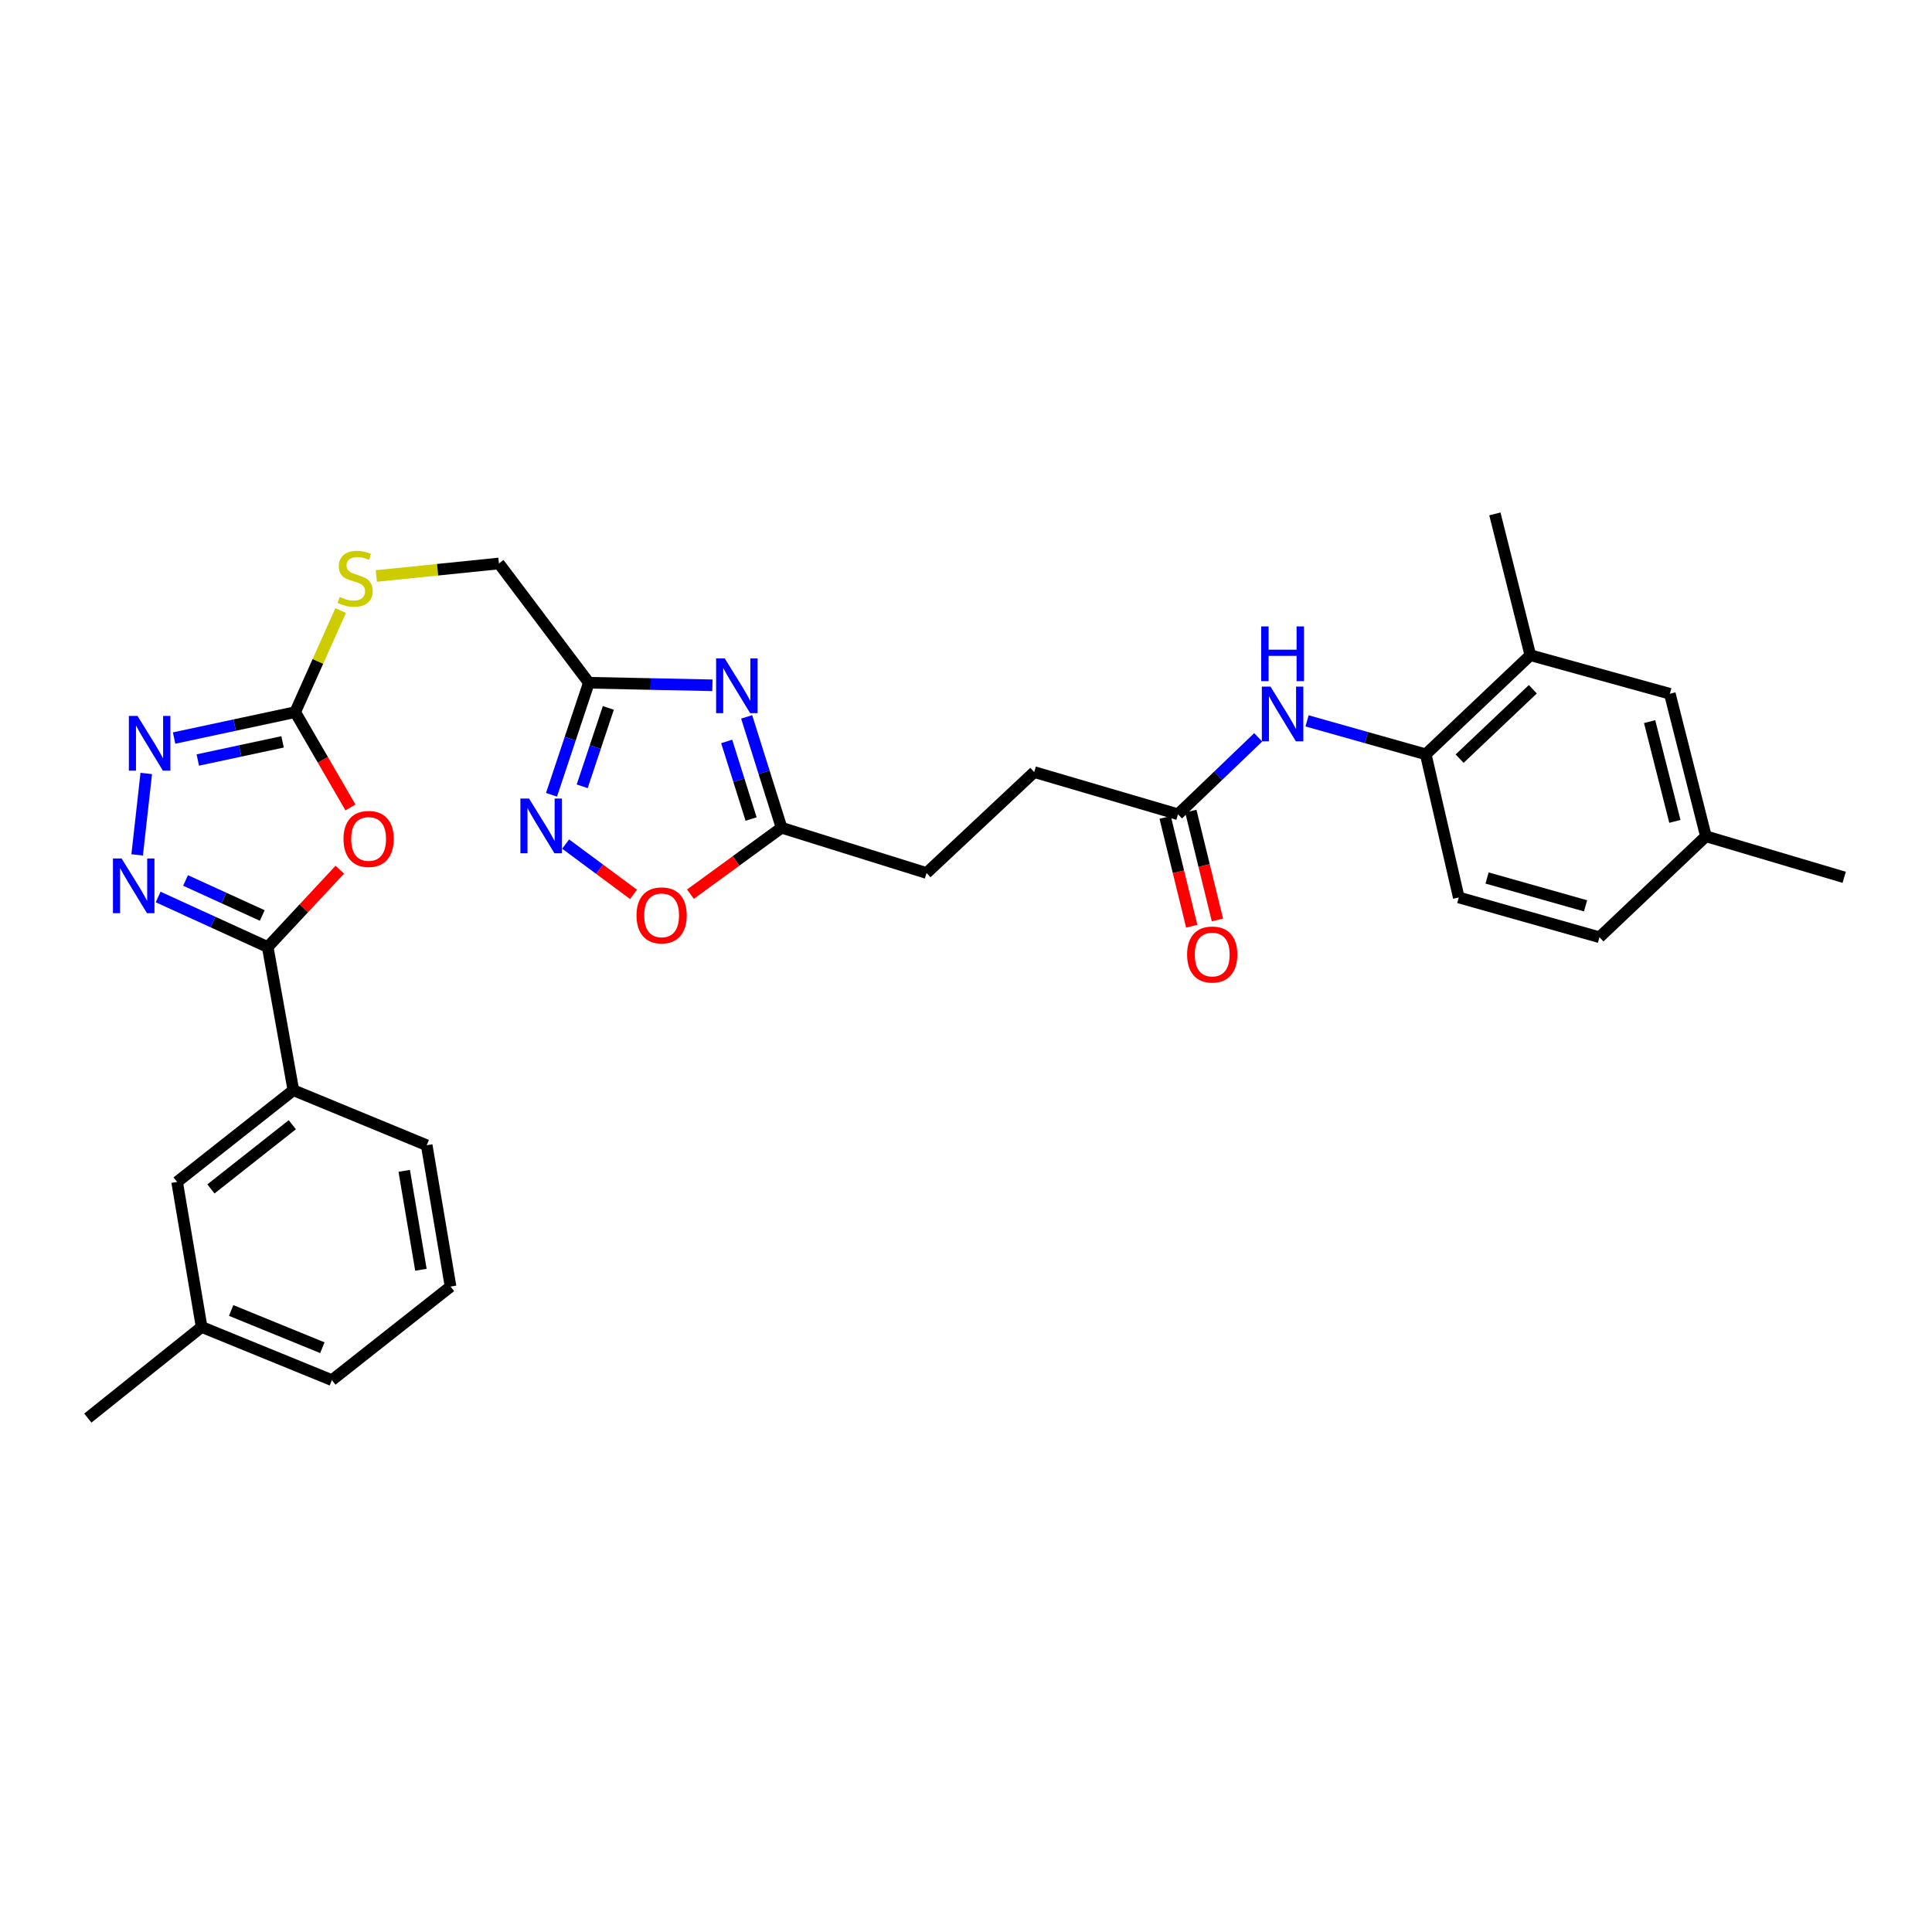 <?xml version='1.0' encoding='iso-8859-1'?>
<svg version='1.1' baseProfile='full'
              xmlns='http://www.w3.org/2000/svg'
                      xmlns:rdkit='http://www.rdkit.org/xml'
                      xmlns:xlink='http://www.w3.org/1999/xlink'
                  xml:space='preserve'
width='1000px' height='1000px' viewBox='0 0 1000 1000'>
<!-- END OF HEADER -->
<rect style='opacity:1.0;fill:#FFFFFF;stroke:none' width='1000' height='1000' x='0' y='0'> </rect>
<path class='bond-0' d='M 175.883,450.152 L 157.225,470.17' style='fill:none;fill-rule:evenodd;stroke:#FF0000;stroke-width:6px;stroke-linecap:butt;stroke-linejoin:miter;stroke-opacity:1' />
<path class='bond-0' d='M 157.225,470.17 L 138.568,490.188' style='fill:none;fill-rule:evenodd;stroke:#000000;stroke-width:6px;stroke-linecap:butt;stroke-linejoin:miter;stroke-opacity:1' />
<path class='bond-3' d='M 181.399,417.935 L 167.097,393.265' style='fill:none;fill-rule:evenodd;stroke:#FF0000;stroke-width:6px;stroke-linecap:butt;stroke-linejoin:miter;stroke-opacity:1' />
<path class='bond-3' d='M 167.097,393.265 L 152.796,368.596' style='fill:none;fill-rule:evenodd;stroke:#000000;stroke-width:6px;stroke-linecap:butt;stroke-linejoin:miter;stroke-opacity:1' />
<path class='bond-1' d='M 138.568,490.188 L 110.21,477.236' style='fill:none;fill-rule:evenodd;stroke:#000000;stroke-width:6px;stroke-linecap:butt;stroke-linejoin:miter;stroke-opacity:1' />
<path class='bond-1' d='M 110.21,477.236 L 81.852,464.285' style='fill:none;fill-rule:evenodd;stroke:#0000FF;stroke-width:6px;stroke-linecap:butt;stroke-linejoin:miter;stroke-opacity:1' />
<path class='bond-1' d='M 135.744,473.858 L 115.894,464.792' style='fill:none;fill-rule:evenodd;stroke:#000000;stroke-width:6px;stroke-linecap:butt;stroke-linejoin:miter;stroke-opacity:1' />
<path class='bond-1' d='M 115.894,464.792 L 96.043,455.726' style='fill:none;fill-rule:evenodd;stroke:#0000FF;stroke-width:6px;stroke-linecap:butt;stroke-linejoin:miter;stroke-opacity:1' />
<path class='bond-11' d='M 138.568,490.188 L 151.846,564.292' style='fill:none;fill-rule:evenodd;stroke:#000000;stroke-width:6px;stroke-linecap:butt;stroke-linejoin:miter;stroke-opacity:1' />
<path class='bond-31' d='M 70.995,442.493 L 75.701,400.344' style='fill:none;fill-rule:evenodd;stroke:#0000FF;stroke-width:6px;stroke-linecap:butt;stroke-linejoin:miter;stroke-opacity:1' />
<path class='bond-2' d='M 368.747,354.706 L 336.768,354.043' style='fill:none;fill-rule:evenodd;stroke:#0000FF;stroke-width:6px;stroke-linecap:butt;stroke-linejoin:miter;stroke-opacity:1' />
<path class='bond-2' d='M 336.768,354.043 L 304.79,353.38' style='fill:none;fill-rule:evenodd;stroke:#000000;stroke-width:6px;stroke-linecap:butt;stroke-linejoin:miter;stroke-opacity:1' />
<path class='bond-7' d='M 386.466,371.054 L 395.499,399.744' style='fill:none;fill-rule:evenodd;stroke:#0000FF;stroke-width:6px;stroke-linecap:butt;stroke-linejoin:miter;stroke-opacity:1' />
<path class='bond-7' d='M 395.499,399.744 L 404.531,428.434' style='fill:none;fill-rule:evenodd;stroke:#000000;stroke-width:6px;stroke-linecap:butt;stroke-linejoin:miter;stroke-opacity:1' />
<path class='bond-7' d='M 376.127,383.769 L 382.449,403.852' style='fill:none;fill-rule:evenodd;stroke:#0000FF;stroke-width:6px;stroke-linecap:butt;stroke-linejoin:miter;stroke-opacity:1' />
<path class='bond-7' d='M 382.449,403.852 L 388.772,423.935' style='fill:none;fill-rule:evenodd;stroke:#000000;stroke-width:6px;stroke-linecap:butt;stroke-linejoin:miter;stroke-opacity:1' />
<path class='bond-4' d='M 152.796,368.596 L 121.454,375.307' style='fill:none;fill-rule:evenodd;stroke:#000000;stroke-width:6px;stroke-linecap:butt;stroke-linejoin:miter;stroke-opacity:1' />
<path class='bond-4' d='M 121.454,375.307 L 90.111,382.019' style='fill:none;fill-rule:evenodd;stroke:#0000FF;stroke-width:6px;stroke-linecap:butt;stroke-linejoin:miter;stroke-opacity:1' />
<path class='bond-4' d='M 146.258,383.987 L 124.318,388.685' style='fill:none;fill-rule:evenodd;stroke:#000000;stroke-width:6px;stroke-linecap:butt;stroke-linejoin:miter;stroke-opacity:1' />
<path class='bond-4' d='M 124.318,388.685 L 102.379,393.383' style='fill:none;fill-rule:evenodd;stroke:#0000FF;stroke-width:6px;stroke-linecap:butt;stroke-linejoin:miter;stroke-opacity:1' />
<path class='bond-14' d='M 152.796,368.596 L 164.561,342.312' style='fill:none;fill-rule:evenodd;stroke:#000000;stroke-width:6px;stroke-linecap:butt;stroke-linejoin:miter;stroke-opacity:1' />
<path class='bond-14' d='M 164.561,342.312 L 176.325,316.028' style='fill:none;fill-rule:evenodd;stroke:#CCCC00;stroke-width:6px;stroke-linecap:butt;stroke-linejoin:miter;stroke-opacity:1' />
<path class='bond-5' d='M 304.79,353.38 L 258.237,291.649' style='fill:none;fill-rule:evenodd;stroke:#000000;stroke-width:6px;stroke-linecap:butt;stroke-linejoin:miter;stroke-opacity:1' />
<path class='bond-6' d='M 304.79,353.38 L 295.127,382.375' style='fill:none;fill-rule:evenodd;stroke:#000000;stroke-width:6px;stroke-linecap:butt;stroke-linejoin:miter;stroke-opacity:1' />
<path class='bond-6' d='M 295.127,382.375 L 285.465,411.371' style='fill:none;fill-rule:evenodd;stroke:#0000FF;stroke-width:6px;stroke-linecap:butt;stroke-linejoin:miter;stroke-opacity:1' />
<path class='bond-6' d='M 314.87,366.403 L 308.107,386.7' style='fill:none;fill-rule:evenodd;stroke:#000000;stroke-width:6px;stroke-linecap:butt;stroke-linejoin:miter;stroke-opacity:1' />
<path class='bond-6' d='M 308.107,386.7 L 301.343,406.998' style='fill:none;fill-rule:evenodd;stroke:#0000FF;stroke-width:6px;stroke-linecap:butt;stroke-linejoin:miter;stroke-opacity:1' />
<path class='bond-8' d='M 292.777,436.884 L 310.344,449.906' style='fill:none;fill-rule:evenodd;stroke:#0000FF;stroke-width:6px;stroke-linecap:butt;stroke-linejoin:miter;stroke-opacity:1' />
<path class='bond-8' d='M 310.344,449.906 L 327.912,462.928' style='fill:none;fill-rule:evenodd;stroke:#FF0000;stroke-width:6px;stroke-linecap:butt;stroke-linejoin:miter;stroke-opacity:1' />
<path class='bond-20' d='M 404.531,428.434 L 479.578,451.874' style='fill:none;fill-rule:evenodd;stroke:#000000;stroke-width:6px;stroke-linecap:butt;stroke-linejoin:miter;stroke-opacity:1' />
<path class='bond-33' d='M 404.531,428.434 L 380.955,445.63' style='fill:none;fill-rule:evenodd;stroke:#000000;stroke-width:6px;stroke-linecap:butt;stroke-linejoin:miter;stroke-opacity:1' />
<path class='bond-33' d='M 380.955,445.63 L 357.378,462.827' style='fill:none;fill-rule:evenodd;stroke:#FF0000;stroke-width:6px;stroke-linecap:butt;stroke-linejoin:miter;stroke-opacity:1' />
<path class='bond-9' d='M 651.251,381.644 L 630.489,401.554' style='fill:none;fill-rule:evenodd;stroke:#0000FF;stroke-width:6px;stroke-linecap:butt;stroke-linejoin:miter;stroke-opacity:1' />
<path class='bond-9' d='M 630.489,401.554 L 609.728,421.464' style='fill:none;fill-rule:evenodd;stroke:#000000;stroke-width:6px;stroke-linecap:butt;stroke-linejoin:miter;stroke-opacity:1' />
<path class='bond-10' d='M 676.531,373.117 L 707.251,381.778' style='fill:none;fill-rule:evenodd;stroke:#0000FF;stroke-width:6px;stroke-linecap:butt;stroke-linejoin:miter;stroke-opacity:1' />
<path class='bond-10' d='M 707.251,381.778 L 737.97,390.439' style='fill:none;fill-rule:evenodd;stroke:#000000;stroke-width:6px;stroke-linecap:butt;stroke-linejoin:miter;stroke-opacity:1' />
<path class='bond-13' d='M 737.97,390.439 L 792.101,339.136' style='fill:none;fill-rule:evenodd;stroke:#000000;stroke-width:6px;stroke-linecap:butt;stroke-linejoin:miter;stroke-opacity:1' />
<path class='bond-13' d='M 755.501,392.674 L 793.392,356.761' style='fill:none;fill-rule:evenodd;stroke:#000000;stroke-width:6px;stroke-linecap:butt;stroke-linejoin:miter;stroke-opacity:1' />
<path class='bond-19' d='M 737.97,390.439 L 755.056,464.529' style='fill:none;fill-rule:evenodd;stroke:#000000;stroke-width:6px;stroke-linecap:butt;stroke-linejoin:miter;stroke-opacity:1' />
<path class='bond-15' d='M 151.846,564.292 L 91.673,611.772' style='fill:none;fill-rule:evenodd;stroke:#000000;stroke-width:6px;stroke-linecap:butt;stroke-linejoin:miter;stroke-opacity:1' />
<path class='bond-15' d='M 151.294,582.154 L 109.173,615.39' style='fill:none;fill-rule:evenodd;stroke:#000000;stroke-width:6px;stroke-linecap:butt;stroke-linejoin:miter;stroke-opacity:1' />
<path class='bond-25' d='M 151.846,564.292 L 220.866,592.771' style='fill:none;fill-rule:evenodd;stroke:#000000;stroke-width:6px;stroke-linecap:butt;stroke-linejoin:miter;stroke-opacity:1' />
<path class='bond-12' d='M 609.728,421.464 L 535.312,399.628' style='fill:none;fill-rule:evenodd;stroke:#000000;stroke-width:6px;stroke-linecap:butt;stroke-linejoin:miter;stroke-opacity:1' />
<path class='bond-17' d='M 603.083,423.088 L 609.964,451.253' style='fill:none;fill-rule:evenodd;stroke:#000000;stroke-width:6px;stroke-linecap:butt;stroke-linejoin:miter;stroke-opacity:1' />
<path class='bond-17' d='M 609.964,451.253 L 616.845,479.418' style='fill:none;fill-rule:evenodd;stroke:#FF0000;stroke-width:6px;stroke-linecap:butt;stroke-linejoin:miter;stroke-opacity:1' />
<path class='bond-17' d='M 616.373,419.841 L 623.254,448.006' style='fill:none;fill-rule:evenodd;stroke:#000000;stroke-width:6px;stroke-linecap:butt;stroke-linejoin:miter;stroke-opacity:1' />
<path class='bond-17' d='M 623.254,448.006 L 630.135,476.171' style='fill:none;fill-rule:evenodd;stroke:#FF0000;stroke-width:6px;stroke-linecap:butt;stroke-linejoin:miter;stroke-opacity:1' />
<path class='bond-16' d='M 792.101,339.136 L 864.305,359.087' style='fill:none;fill-rule:evenodd;stroke:#000000;stroke-width:6px;stroke-linecap:butt;stroke-linejoin:miter;stroke-opacity:1' />
<path class='bond-27' d='M 792.101,339.136 L 773.753,265.997' style='fill:none;fill-rule:evenodd;stroke:#000000;stroke-width:6px;stroke-linecap:butt;stroke-linejoin:miter;stroke-opacity:1' />
<path class='bond-18' d='M 194.786,298.131 L 226.511,294.89' style='fill:none;fill-rule:evenodd;stroke:#CCCC00;stroke-width:6px;stroke-linecap:butt;stroke-linejoin:miter;stroke-opacity:1' />
<path class='bond-18' d='M 226.511,294.89 L 258.237,291.649' style='fill:none;fill-rule:evenodd;stroke:#000000;stroke-width:6px;stroke-linecap:butt;stroke-linejoin:miter;stroke-opacity:1' />
<path class='bond-23' d='M 91.673,611.772 L 104.358,686.834' style='fill:none;fill-rule:evenodd;stroke:#000000;stroke-width:6px;stroke-linecap:butt;stroke-linejoin:miter;stroke-opacity:1' />
<path class='bond-34' d='M 864.305,359.087 L 882.98,432.858' style='fill:none;fill-rule:evenodd;stroke:#000000;stroke-width:6px;stroke-linecap:butt;stroke-linejoin:miter;stroke-opacity:1' />
<path class='bond-34' d='M 853.844,373.51 L 866.916,425.149' style='fill:none;fill-rule:evenodd;stroke:#000000;stroke-width:6px;stroke-linecap:butt;stroke-linejoin:miter;stroke-opacity:1' />
<path class='bond-24' d='M 755.056,464.529 L 827.884,485.111' style='fill:none;fill-rule:evenodd;stroke:#000000;stroke-width:6px;stroke-linecap:butt;stroke-linejoin:miter;stroke-opacity:1' />
<path class='bond-24' d='M 769.701,454.451 L 820.68,468.858' style='fill:none;fill-rule:evenodd;stroke:#000000;stroke-width:6px;stroke-linecap:butt;stroke-linejoin:miter;stroke-opacity:1' />
<path class='bond-21' d='M 479.578,451.874 L 535.312,399.628' style='fill:none;fill-rule:evenodd;stroke:#000000;stroke-width:6px;stroke-linecap:butt;stroke-linejoin:miter;stroke-opacity:1' />
<path class='bond-22' d='M 882.98,432.858 L 827.884,485.111' style='fill:none;fill-rule:evenodd;stroke:#000000;stroke-width:6px;stroke-linecap:butt;stroke-linejoin:miter;stroke-opacity:1' />
<path class='bond-29' d='M 882.98,432.858 L 954.545,454.093' style='fill:none;fill-rule:evenodd;stroke:#000000;stroke-width:6px;stroke-linecap:butt;stroke-linejoin:miter;stroke-opacity:1' />
<path class='bond-30' d='M 104.358,686.834 L 45.455,734.003' style='fill:none;fill-rule:evenodd;stroke:#000000;stroke-width:6px;stroke-linecap:butt;stroke-linejoin:miter;stroke-opacity:1' />
<path class='bond-32' d='M 104.358,686.834 L 171.789,714.363' style='fill:none;fill-rule:evenodd;stroke:#000000;stroke-width:6px;stroke-linecap:butt;stroke-linejoin:miter;stroke-opacity:1' />
<path class='bond-32' d='M 119.644,678.298 L 166.846,697.568' style='fill:none;fill-rule:evenodd;stroke:#000000;stroke-width:6px;stroke-linecap:butt;stroke-linejoin:miter;stroke-opacity:1' />
<path class='bond-26' d='M 220.866,592.771 L 233.209,665.926' style='fill:none;fill-rule:evenodd;stroke:#000000;stroke-width:6px;stroke-linecap:butt;stroke-linejoin:miter;stroke-opacity:1' />
<path class='bond-26' d='M 209.227,606.021 L 217.867,657.229' style='fill:none;fill-rule:evenodd;stroke:#000000;stroke-width:6px;stroke-linecap:butt;stroke-linejoin:miter;stroke-opacity:1' />
<path class='bond-28' d='M 233.209,665.926 L 171.789,714.363' style='fill:none;fill-rule:evenodd;stroke:#000000;stroke-width:6px;stroke-linecap:butt;stroke-linejoin:miter;stroke-opacity:1' />
<path  class='atom-0' d='M 177.798 434.23
Q 177.798 427.43, 181.158 423.63
Q 184.518 419.83, 190.798 419.83
Q 197.078 419.83, 200.438 423.63
Q 203.798 427.43, 203.798 434.23
Q 203.798 441.11, 200.398 445.03
Q 196.998 448.91, 190.798 448.91
Q 184.558 448.91, 181.158 445.03
Q 177.798 441.15, 177.798 434.23
M 190.798 445.71
Q 195.118 445.71, 197.438 442.83
Q 199.798 439.91, 199.798 434.23
Q 199.798 428.67, 197.438 425.87
Q 195.118 423.03, 190.798 423.03
Q 186.478 423.03, 184.118 425.83
Q 181.798 428.63, 181.798 434.23
Q 181.798 439.95, 184.118 442.83
Q 186.478 445.71, 190.798 445.71
' fill='#FF0000'/>
<path  class='atom-2' d='M 62.946 444.349
L 72.226 459.349
Q 73.146 460.829, 74.626 463.509
Q 76.106 466.189, 76.186 466.349
L 76.186 444.349
L 79.946 444.349
L 79.946 472.669
L 76.066 472.669
L 66.106 456.269
Q 64.946 454.349, 63.706 452.149
Q 62.506 449.949, 62.146 449.269
L 62.146 472.669
L 58.466 472.669
L 58.466 444.349
L 62.946 444.349
' fill='#0000FF'/>
<path  class='atom-3' d='M 375.142 340.808
L 384.422 355.808
Q 385.342 357.288, 386.822 359.968
Q 388.302 362.648, 388.382 362.808
L 388.382 340.808
L 392.142 340.808
L 392.142 369.128
L 388.262 369.128
L 378.302 352.728
Q 377.142 350.808, 375.902 348.608
Q 374.702 346.408, 374.342 345.728
L 374.342 369.128
L 370.662 369.128
L 370.662 340.808
L 375.142 340.808
' fill='#0000FF'/>
<path  class='atom-5' d='M 71.185 370.571
L 80.465 385.571
Q 81.385 387.051, 82.865 389.731
Q 84.345 392.411, 84.425 392.571
L 84.425 370.571
L 88.185 370.571
L 88.185 398.891
L 84.305 398.891
L 74.345 382.491
Q 73.185 380.571, 71.945 378.371
Q 70.745 376.171, 70.385 375.491
L 70.385 398.891
L 66.705 398.891
L 66.705 370.571
L 71.185 370.571
' fill='#0000FF'/>
<path  class='atom-7' d='M 273.836 413.324
L 283.116 428.324
Q 284.036 429.804, 285.516 432.484
Q 286.996 435.164, 287.076 435.324
L 287.076 413.324
L 290.836 413.324
L 290.836 441.644
L 286.956 441.644
L 276.996 425.244
Q 275.836 423.324, 274.596 421.124
Q 273.396 418.924, 273.036 418.244
L 273.036 441.644
L 269.356 441.644
L 269.356 413.324
L 273.836 413.324
' fill='#0000FF'/>
<path  class='atom-9' d='M 329.458 473.79
Q 329.458 466.99, 332.818 463.19
Q 336.178 459.39, 342.458 459.39
Q 348.738 459.39, 352.098 463.19
Q 355.458 466.99, 355.458 473.79
Q 355.458 480.67, 352.058 484.59
Q 348.658 488.47, 342.458 488.47
Q 336.218 488.47, 332.818 484.59
Q 329.458 480.71, 329.458 473.79
M 342.458 485.27
Q 346.778 485.27, 349.098 482.39
Q 351.458 479.47, 351.458 473.79
Q 351.458 468.23, 349.098 465.43
Q 346.778 462.59, 342.458 462.59
Q 338.138 462.59, 335.778 465.39
Q 333.458 468.19, 333.458 473.79
Q 333.458 479.51, 335.778 482.39
Q 338.138 485.27, 342.458 485.27
' fill='#FF0000'/>
<path  class='atom-10' d='M 657.606 355.386
L 666.886 370.386
Q 667.806 371.866, 669.286 374.546
Q 670.766 377.226, 670.846 377.386
L 670.846 355.386
L 674.606 355.386
L 674.606 383.706
L 670.726 383.706
L 660.766 367.306
Q 659.606 365.386, 658.366 363.186
Q 657.166 360.986, 656.806 360.306
L 656.806 383.706
L 653.126 383.706
L 653.126 355.386
L 657.606 355.386
' fill='#0000FF'/>
<path  class='atom-10' d='M 652.786 324.234
L 656.626 324.234
L 656.626 336.274
L 671.106 336.274
L 671.106 324.234
L 674.946 324.234
L 674.946 352.554
L 671.106 352.554
L 671.106 339.474
L 656.626 339.474
L 656.626 352.554
L 652.786 352.554
L 652.786 324.234
' fill='#0000FF'/>
<path  class='atom-15' d='M 175.836 308.969
Q 176.156 309.089, 177.476 309.649
Q 178.796 310.209, 180.236 310.569
Q 181.716 310.889, 183.156 310.889
Q 185.836 310.889, 187.396 309.609
Q 188.956 308.289, 188.956 306.009
Q 188.956 304.449, 188.156 303.489
Q 187.396 302.529, 186.196 302.009
Q 184.996 301.489, 182.996 300.889
Q 180.476 300.129, 178.956 299.409
Q 177.476 298.689, 176.396 297.169
Q 175.356 295.649, 175.356 293.089
Q 175.356 289.529, 177.756 287.329
Q 180.196 285.129, 184.996 285.129
Q 188.276 285.129, 191.996 286.689
L 191.076 289.769
Q 187.676 288.369, 185.116 288.369
Q 182.356 288.369, 180.836 289.529
Q 179.316 290.649, 179.356 292.609
Q 179.356 294.129, 180.116 295.049
Q 180.916 295.969, 182.036 296.489
Q 183.196 297.009, 185.116 297.609
Q 187.676 298.409, 189.196 299.209
Q 190.716 300.009, 191.796 301.649
Q 192.916 303.249, 192.916 306.009
Q 192.916 309.929, 190.276 312.049
Q 187.676 314.129, 183.316 314.129
Q 180.796 314.129, 178.876 313.569
Q 176.996 313.049, 174.756 312.129
L 175.836 308.969
' fill='#CCCC00'/>
<path  class='atom-18' d='M 614.444 494.06
Q 614.444 487.26, 617.804 483.46
Q 621.164 479.66, 627.444 479.66
Q 633.724 479.66, 637.084 483.46
Q 640.444 487.26, 640.444 494.06
Q 640.444 500.94, 637.044 504.86
Q 633.644 508.74, 627.444 508.74
Q 621.204 508.74, 617.804 504.86
Q 614.444 500.98, 614.444 494.06
M 627.444 505.54
Q 631.764 505.54, 634.084 502.66
Q 636.444 499.74, 636.444 494.06
Q 636.444 488.5, 634.084 485.7
Q 631.764 482.86, 627.444 482.86
Q 623.124 482.86, 620.764 485.66
Q 618.444 488.46, 618.444 494.06
Q 618.444 499.78, 620.764 502.66
Q 623.124 505.54, 627.444 505.54
' fill='#FF0000'/>
</svg>
